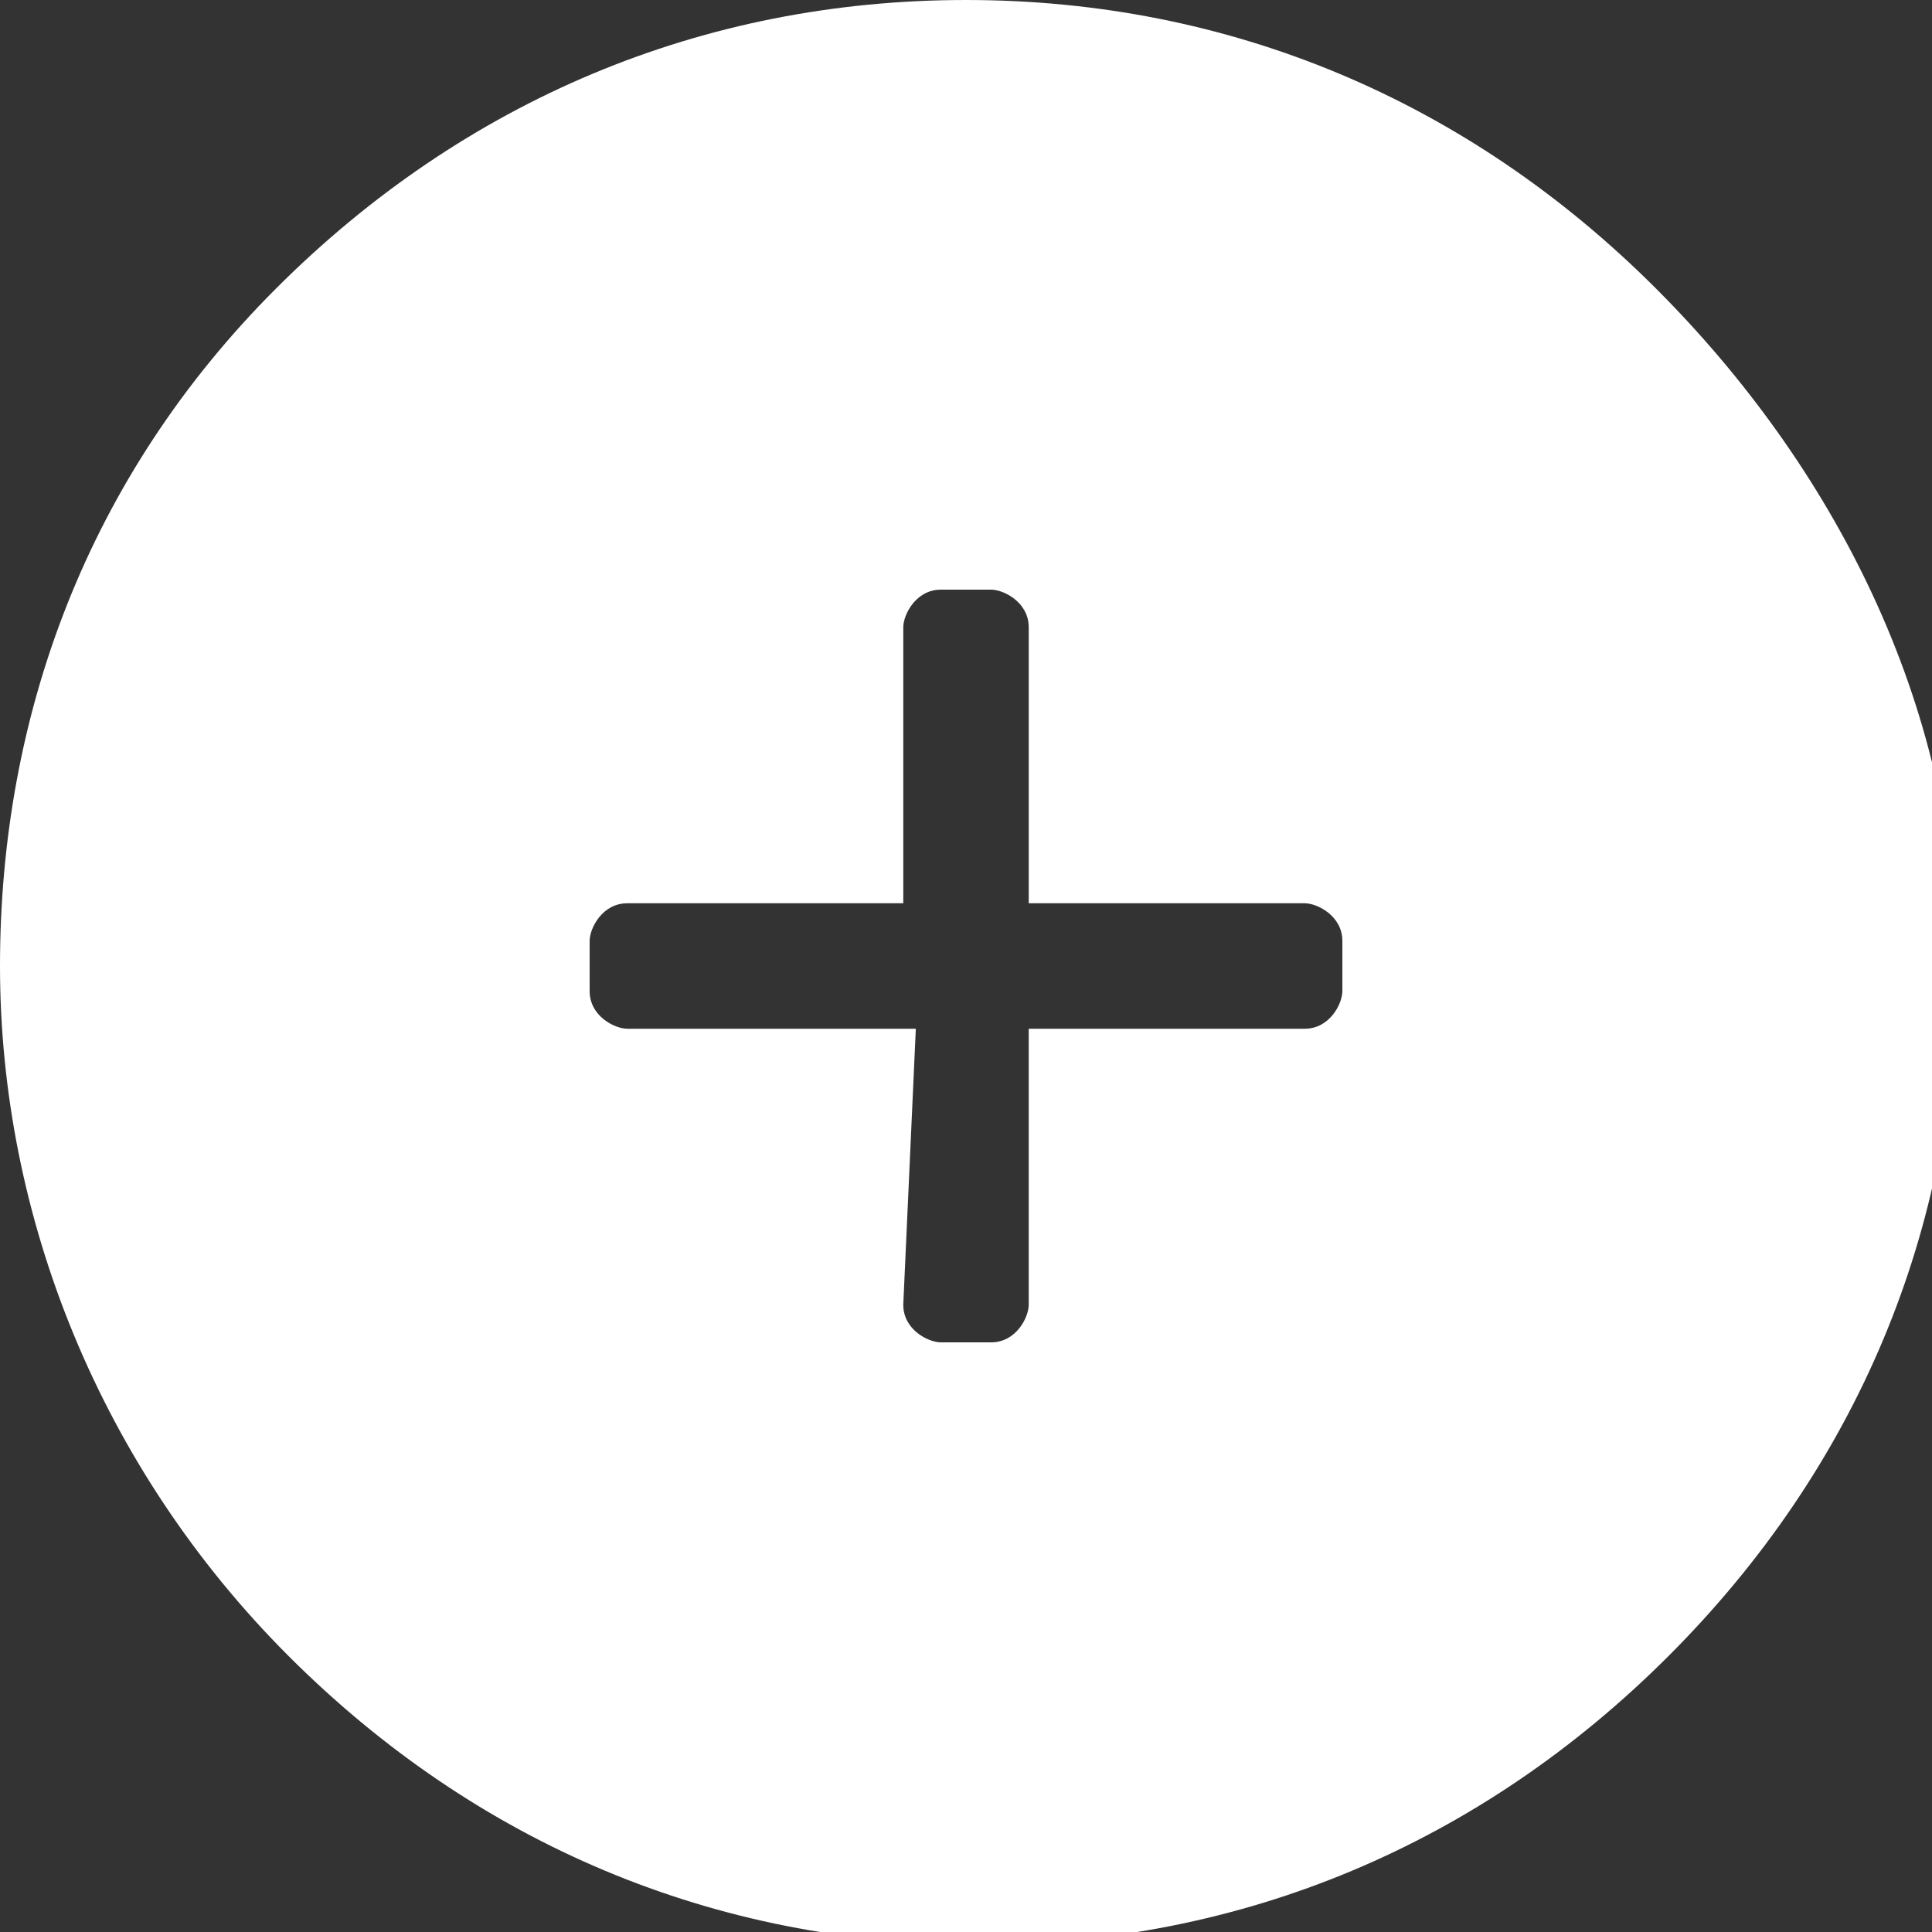 <?xml version="1.0" encoding="utf-8"?>
<!-- Generator: Adobe Illustrator 24.1.0, SVG Export Plug-In . SVG Version: 6.00 Build 0)  -->
<svg version="1.1" id="Layer_1" xmlns="http://www.w3.org/2000/svg" xmlns:xlink="http://www.w3.org/1999/xlink" x="0px" y="0px"
	 viewBox="0 0 15.4 15.4" style="enable-background:new 0 0 15.4 15.4;" xml:space="preserve">
<rect x="0" y="0" width="15.4" height="15.4" fill="#333333" stroke="none"/>
<style type="text/css">
	.st0{fill:#FFFFFF;}
</style>
<path class="st0" d="M13.2,2.3C11.7,0.8,9.8,0,7.7,0s-4,0.8-5.5,2.3S0,5.7,0,7.7s0.8,4,2.3,5.5s3.4,2.3,5.5,2.3s4-0.8,5.5-2.3
	s2.3-3.4,2.3-5.5S14.6,3.7,13.2,2.3z M7.3,8.2H5c-0.1,0-0.3-0.1-0.3-0.3V7.5c0-0.1,0.1-0.3,0.3-0.3h2.2V5c0-0.1,0.1-0.3,0.3-0.3h0.4
	c0.1,0,0.3,0.1,0.3,0.3v2.2h2.2c0.1,0,0.3,0.1,0.3,0.3v0.4c0,0.1-0.1,0.3-0.3,0.3H8.2v2.2c0,0.1-0.1,0.3-0.3,0.3H7.5
	c-0.1,0-0.3-0.1-0.3-0.3L7.3,8.2L7.3,8.2z"/>
</svg>
